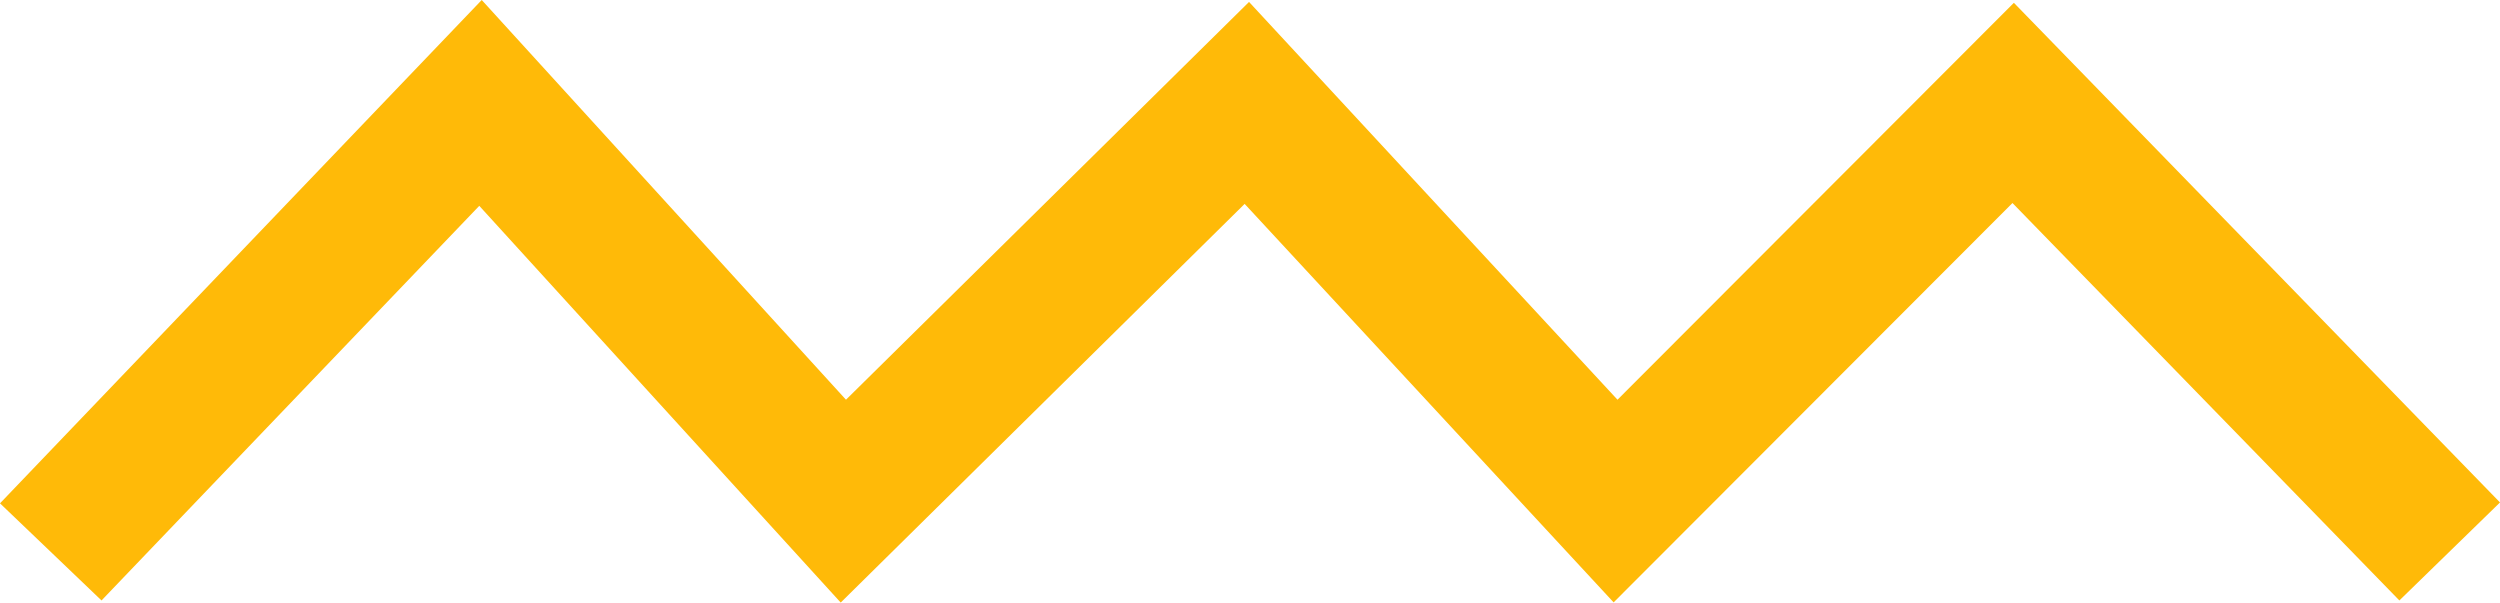 <?xml version="1.0" encoding="UTF-8"?>
<svg id="Layer_2" data-name="Layer 2" xmlns="http://www.w3.org/2000/svg" viewBox="0 0 142.35 34.31">
  <defs>
    <style>
      .cls-1 {
        fill: #ffba08;
      }
    </style>
  </defs>
  <g id="Layer_1-2" data-name="Layer 1">
    <polygon class="cls-1" points="47.87 34.31 27.29 11.72 5.78 34.19 0 28.66 27.43 0 48.17 22.76 71.12 .11 92.1 22.76 114.67 .16 142.35 28.61 136.62 34.19 114.59 11.56 91.88 34.3 70.87 11.61 47.87 34.31"/>
  </g>
</svg>